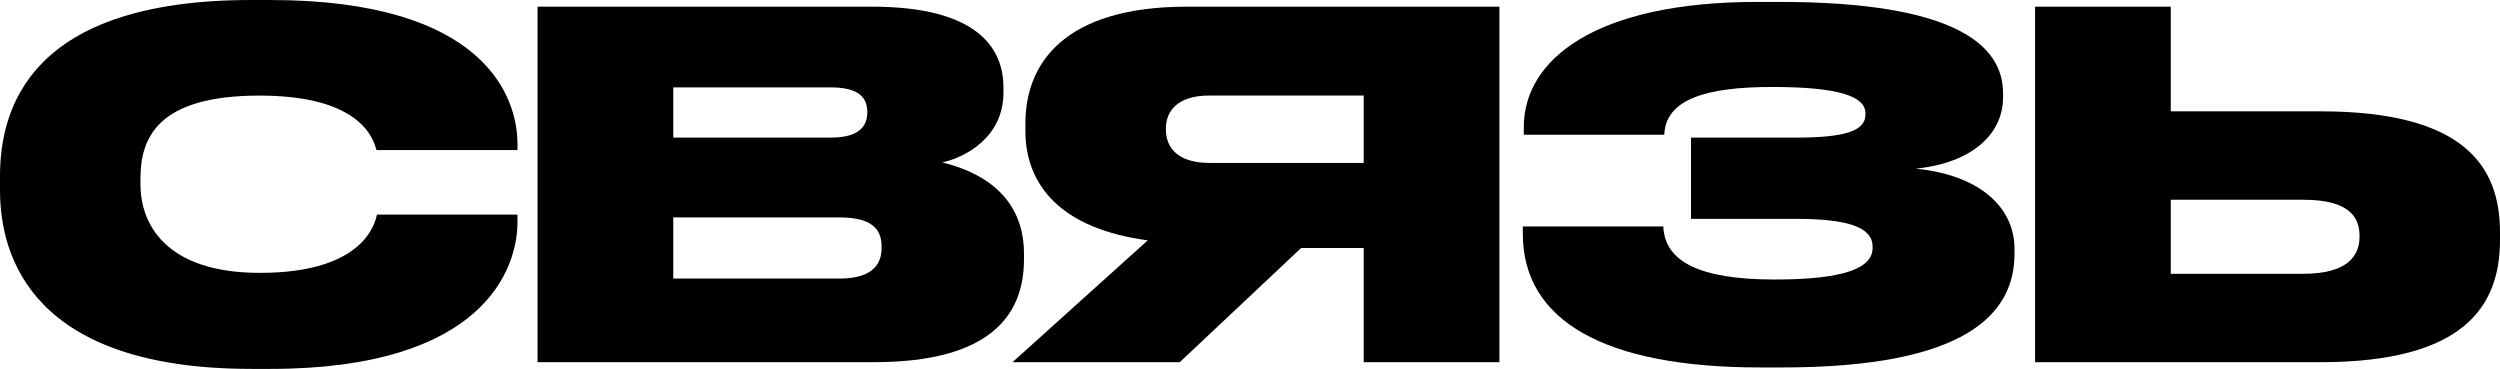 <?xml version="1.0" encoding="UTF-8"?> <svg xmlns="http://www.w3.org/2000/svg" id="a" data-name="Слой 1" viewBox="0 0 1366 201.56"><defs><style> .b { stroke-width: 0px; } </style></defs><path class="b" d="m137.33,201.56C18.01,201.56,0,140.72,0,103.91v-7.57C0,59.27,16.19,0,137.33,0h10.18c118.01,0,135.24,53.52,135.24,78.59v3.4h-77.02c-1.57-5.22-7.57-29.76-63.97-29.76s-65.01,23.76-65.01,45.43v3.13c0,20.89,13.05,48.3,65.27,48.3,57.18,0,62.92-27.41,63.97-31.85h76.76v4.18c0,25.32-18.28,80.15-135.24,80.15h-10.18Z"></path><path class="b" d="m293.72,3.65h182.76c56.66,0,71.8,21.93,71.8,44.12v2.87c0,24.28-20.63,35.25-33.42,38.12,17.23,4.18,44.64,15.66,44.64,49.87v3.13c0,30.55-18.54,56.13-81.98,56.13h-183.8V3.65Zm74.15,44.12v27.41h86.16c15.4,0,19.84-6.27,19.84-13.58v-.52c0-7.57-4.44-13.32-19.84-13.32h-86.16Zm0,71.02v33.42h90.86c19.32,0,22.97-9.14,22.97-16.71v-.78c0-8.35-3.92-15.93-22.97-15.93h-90.86Z"></path><path class="b" d="m710.93,135.5l-66.32,62.4h-91.38l73.89-66.58c-47.26-6.27-66.84-30.03-66.84-59.79v-4.18c0-32.64,21.15-63.71,88.25-63.71h170.75v194.25h-74.15v-62.4h-34.2Zm34.2-83.29h-84.59c-16.97,0-23.5,8.36-23.5,18.01v.52c0,10.18,6.79,18.28,23.76,18.28h84.33v-36.81Z"></path><path class="b" d="m1100.73,138.63c0,33.16-26.89,62.14-126.89,62.14h-12.27c-84.59,0-129.5-25.33-129.5-73.1v-3.92h76.76c.78,18.8,19.06,28.98,60.83,28.98,38.9,0,53.52-6.53,53.52-17.23v-.78c0-10.71-13.84-15.14-42.03-15.14h-57.18v-44.39h57.18c26.11,0,38.12-3.39,38.12-12.53v-.78c0-9.4-15.14-14.36-50.91-14.36s-58.22,6.53-59,26.11h-76.76v-4.18c0-36.81,38.9-68.41,127.67-68.41h11.75c96.08,0,122.45,23.5,122.45,49.87v2.35c0,19.58-16.45,35.77-47.78,38.9,34.72,3.39,54.04,20.89,54.04,43.86v2.61Z"></path><path class="b" d="m1267.83,60.83c78.33,0,98.17,29.76,98.17,66.05v4.18c0,36.29-19.58,66.84-98.17,66.84h-155.87V3.65h74.15v57.18h81.72Zm-9.4,88.77c24.02,0,30.81-9.66,30.81-20.1v-.78c0-10.97-6.79-19.58-30.81-19.58h-72.32v40.47h72.32Z"></path></svg> 